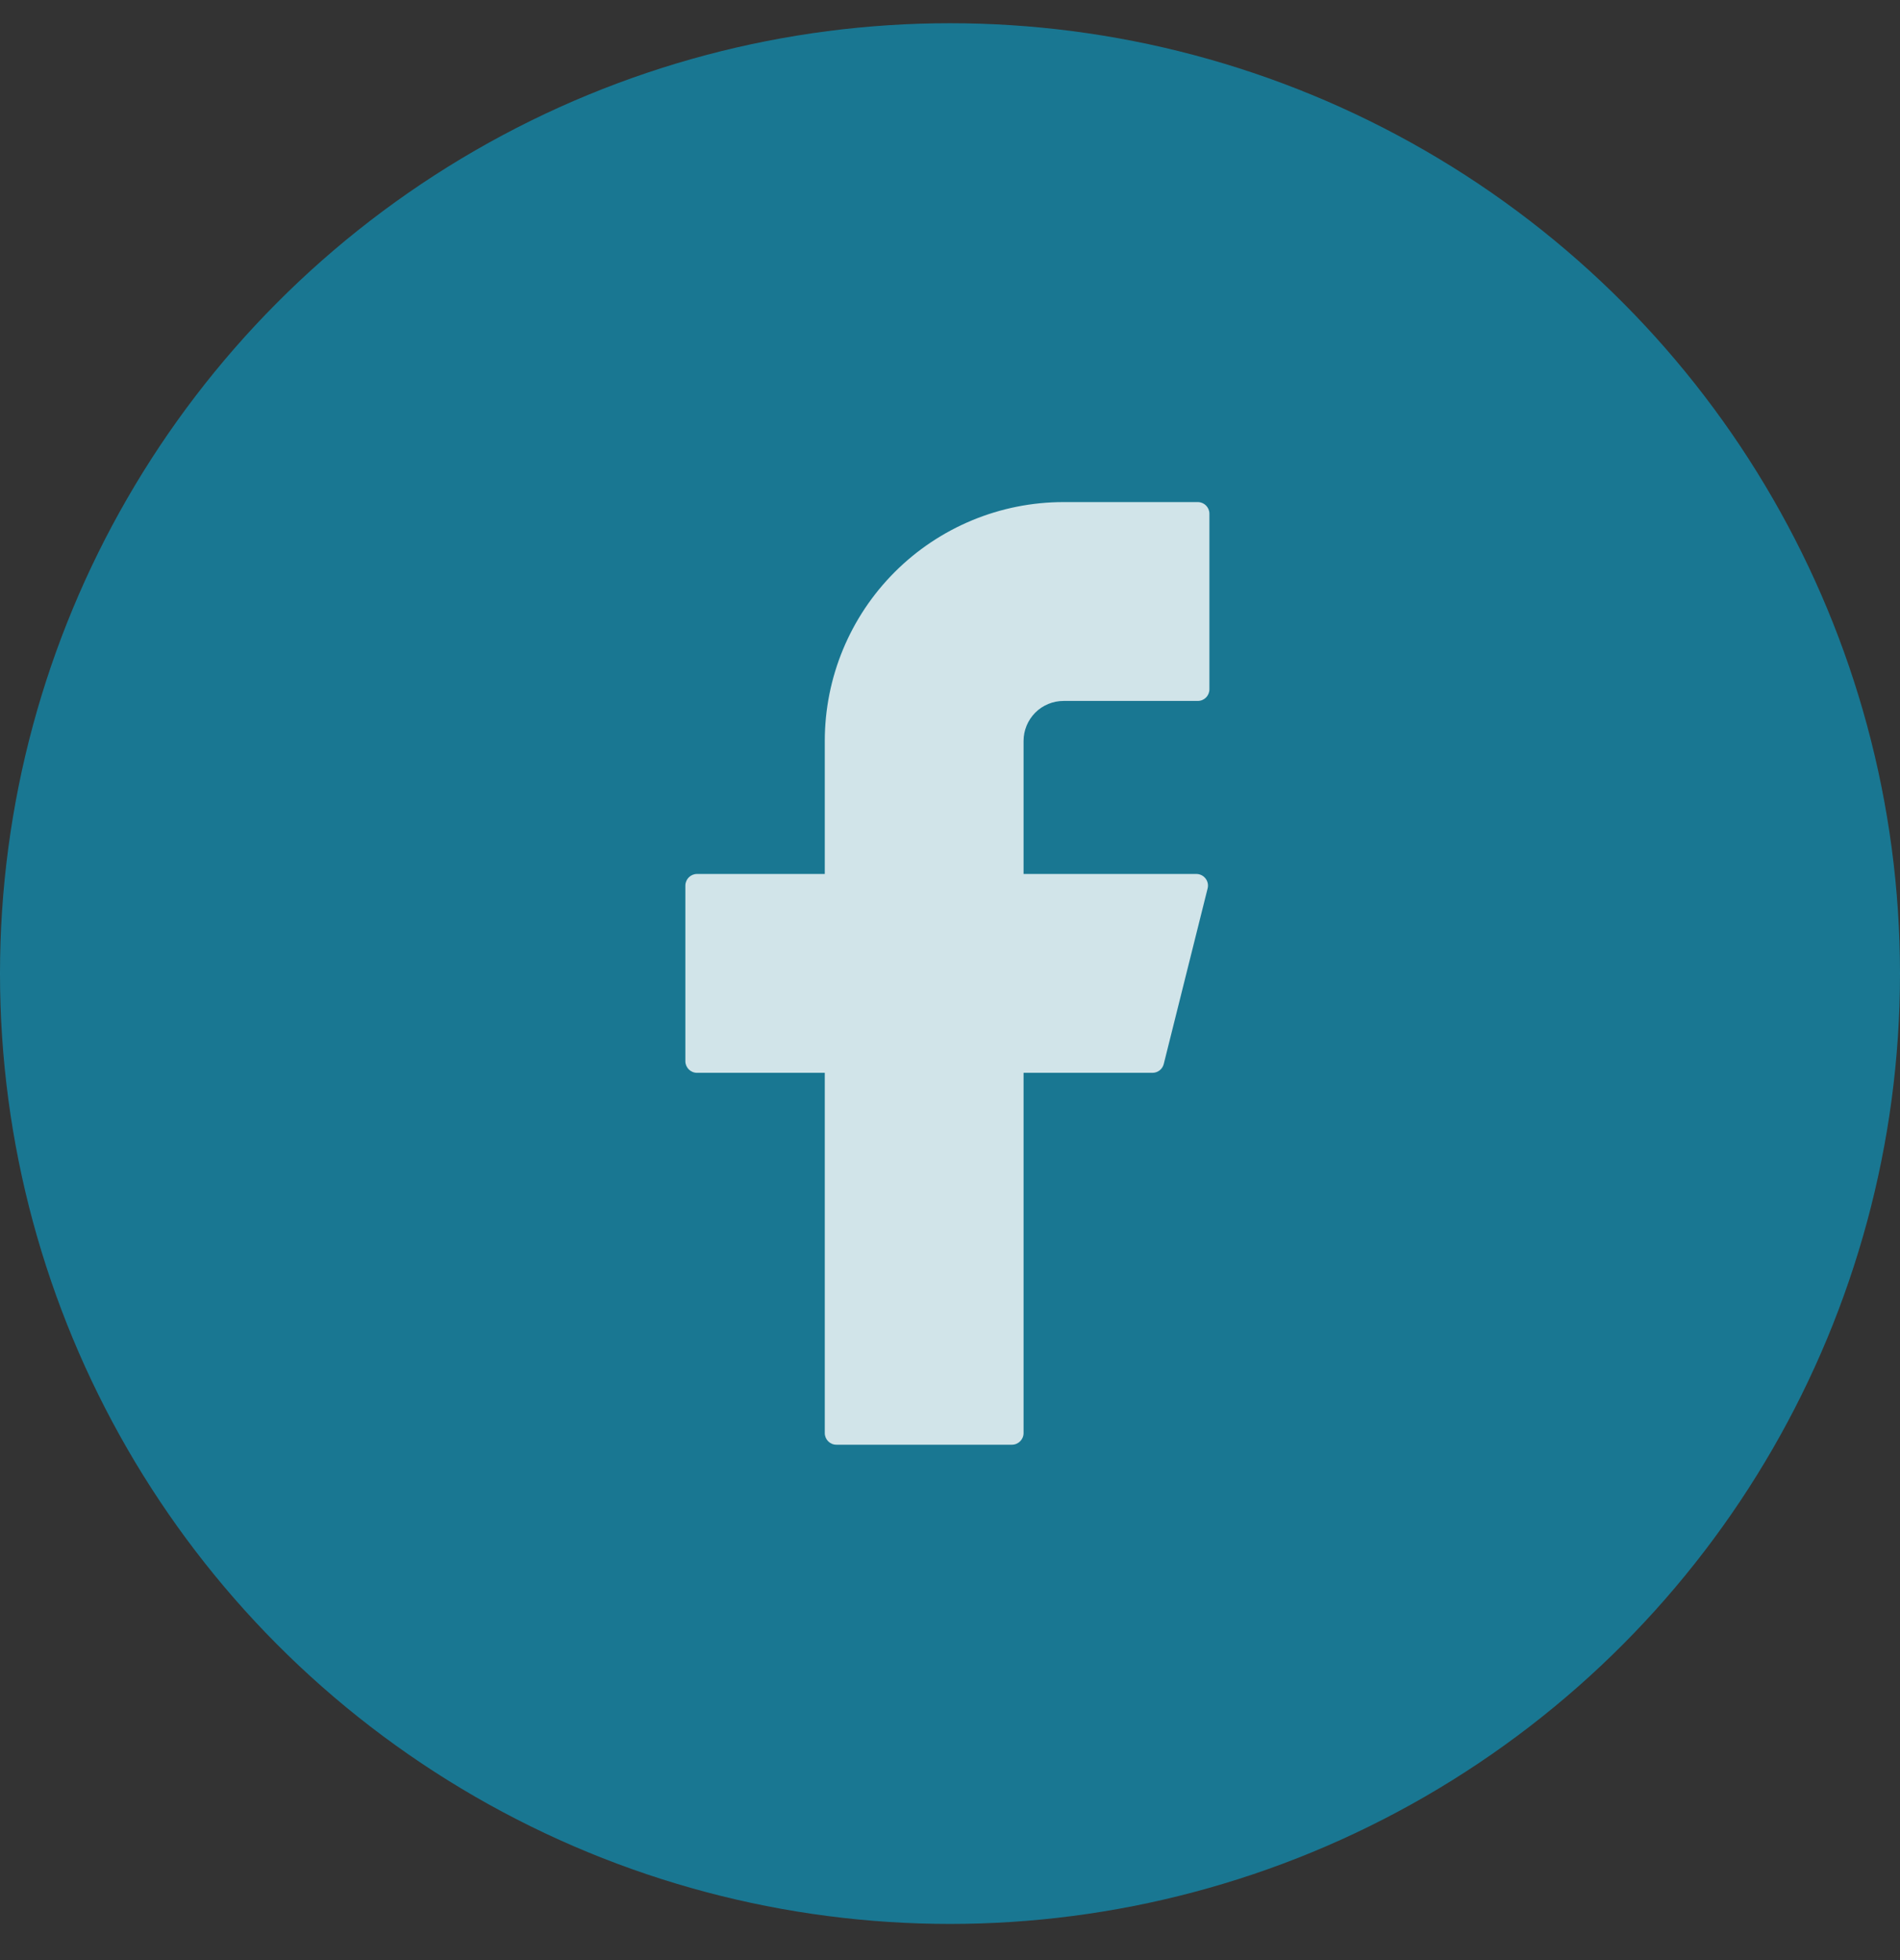 <svg width="32" height="33" viewBox="0 0 32 33" fill="none" xmlns="http://www.w3.org/2000/svg">
<rect x="0" y="0" width="32" height="33" fill="#333333" stroke="none"/>
<circle opacity="0.5" cx="16" cy="16.391" r="16" fill="#00BDF2"/>
<path d="M17.913 8.453C16.846 8.453 15.823 8.877 15.069 9.631C14.315 10.385 13.891 11.408 13.891 12.475V14.714H11.739C11.631 14.714 11.543 14.802 11.543 14.91V17.866C11.543 17.974 11.631 18.062 11.739 18.062H13.891V24.127C13.891 24.235 13.978 24.323 14.086 24.323H17.043C17.151 24.323 17.239 24.235 17.239 24.127V18.062H19.41C19.5 18.062 19.578 18.001 19.6 17.914L20.339 14.957C20.37 14.834 20.276 14.714 20.149 14.714H17.239V12.475C17.239 12.296 17.31 12.125 17.436 11.998C17.562 11.872 17.734 11.801 17.913 11.801H20.173C20.282 11.801 20.369 11.713 20.369 11.605V8.649C20.369 8.541 20.282 8.453 20.173 8.453H17.913Z" fill="white" fill-opacity="0.8"/>
</svg>
